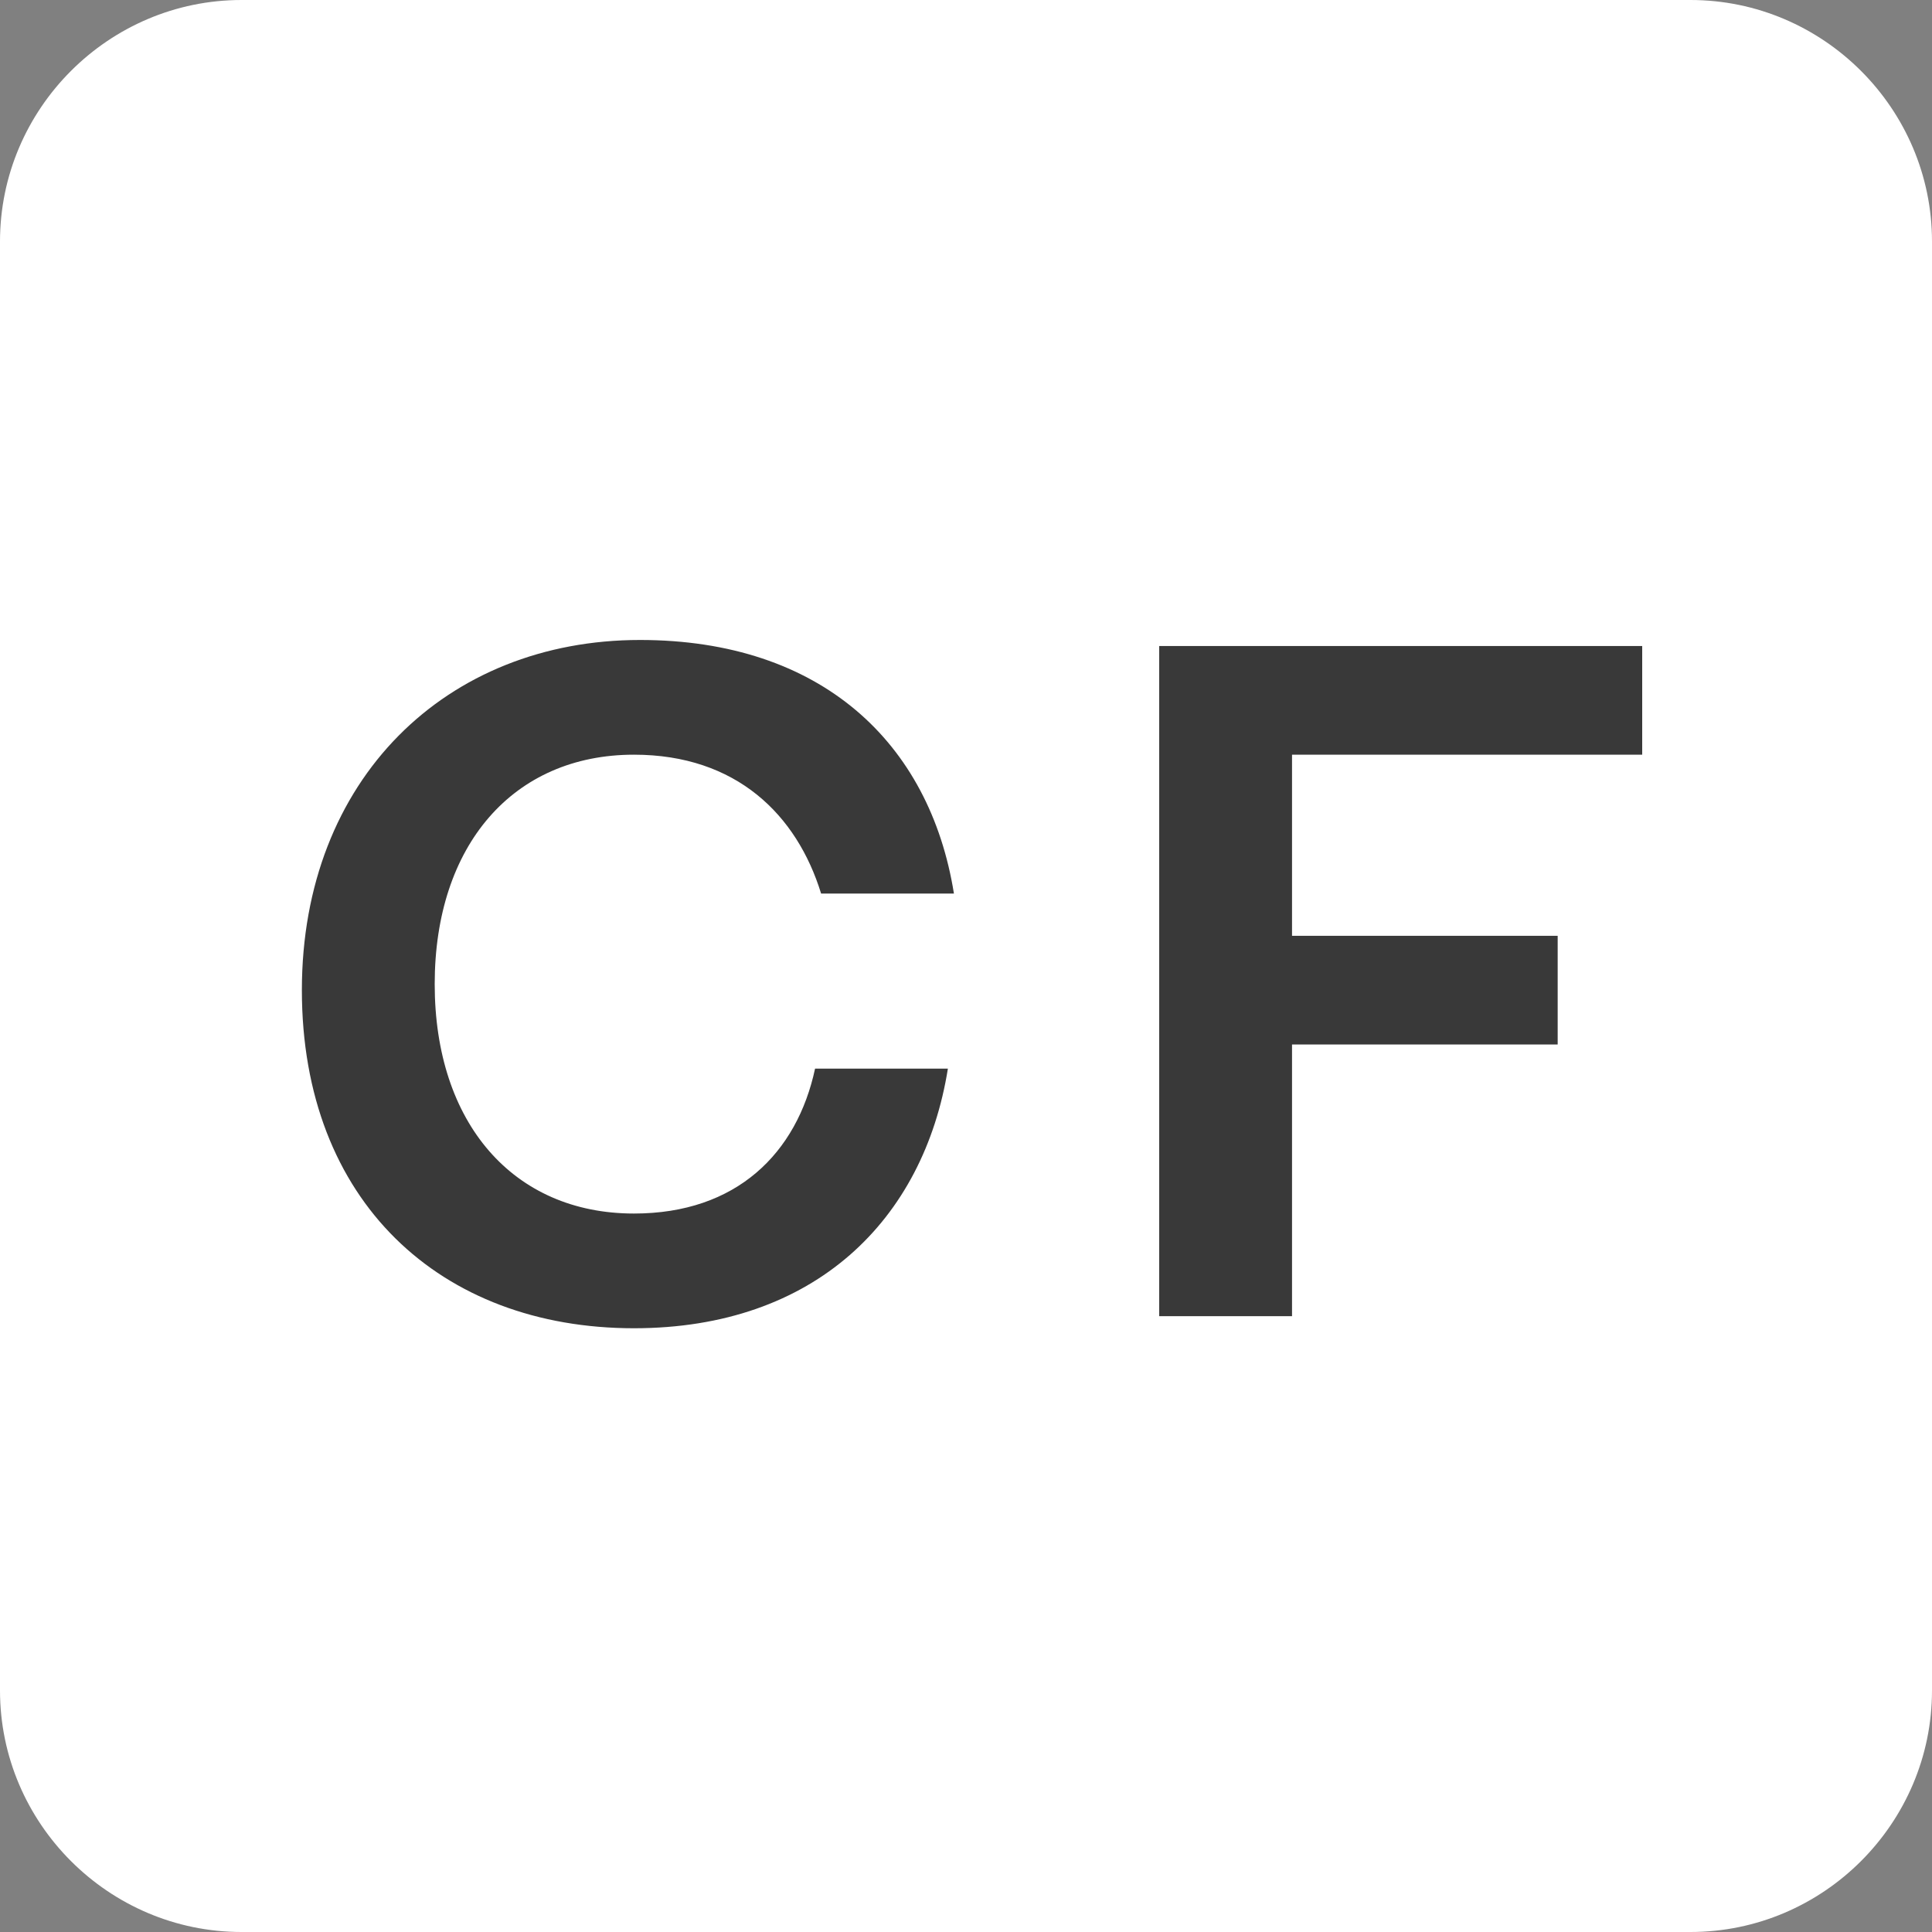 <svg enable-background="new 0 0 32 32" viewBox="0 0 32 32" xmlns="http://www.w3.org/2000/svg"><rect x="0" y="0" width="32" height="32" fill="#808080" stroke="none"/><path d="m28 32h-24c-2.2 0-4-1.8-4-4v-24c0-2.2 1.8-4 4-4h24c2.2 0 4 1.8 4 4v24c0 2.2-1.8 4-4 4z" fill="#fff"/><g fill="#393939"><path d="m10.5 20.1c-2 0-3.3-1.5-3.3-3.8s1.3-3.8 3.3-3.8c1.7 0 2.7 1 3.1 2.3h2.2c-.4-2.5-2.2-4.2-5.2-4.2-3.2 0-5.6 2.3-5.6 5.8s2.3 5.6 5.5 5.6c3 0 4.8-1.8 5.2-4.3h-2.2c-.3 1.4-1.3 2.4-3 2.4z"/><path d="m19.2 21.8v-11.1h8v1.8h-5.8v3h4.4v1.8h-4.4v4.5z"/></g></svg>